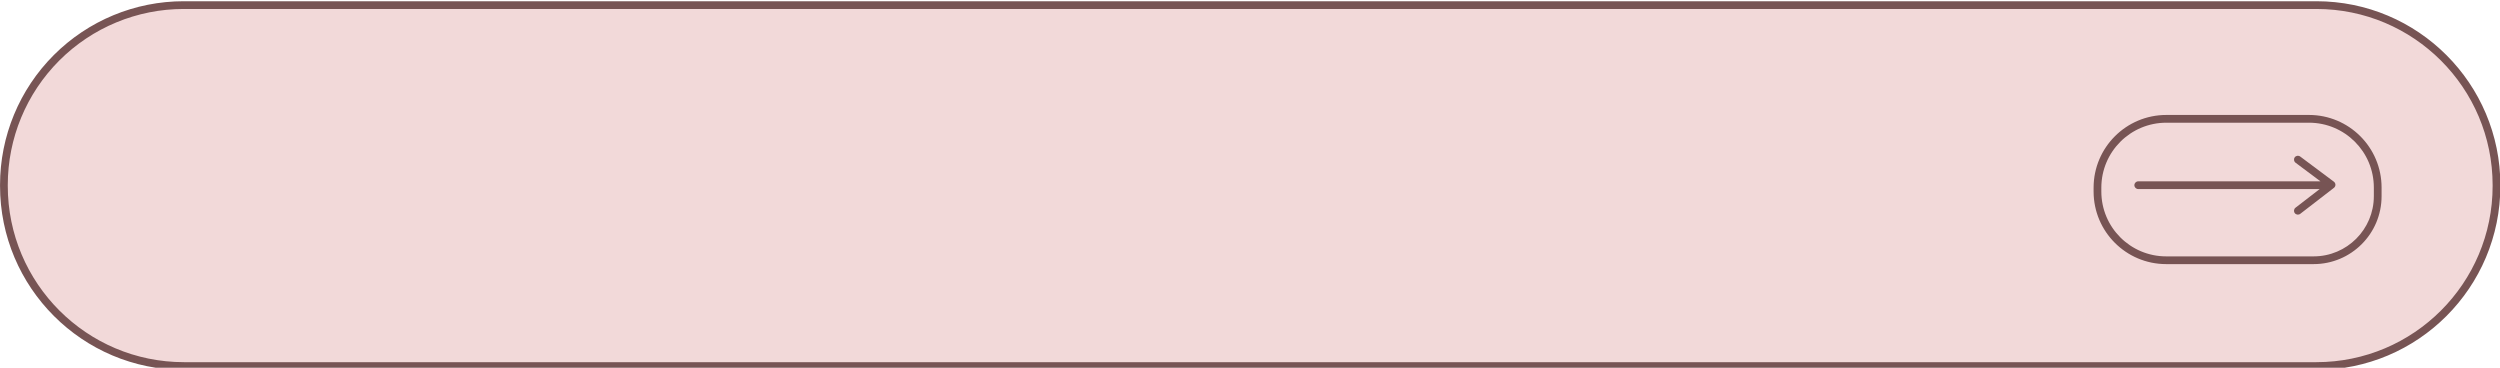 <?xml version="1.0" encoding="UTF-8"?><svg xmlns="http://www.w3.org/2000/svg" xmlns:xlink="http://www.w3.org/1999/xlink" clip-rule="evenodd" fill-rule="evenodd" height="19.8" preserveAspectRatio="xMidYMid meet" stroke-linejoin="round" stroke-miterlimit="2" version="1.0" viewBox="33.1 90.4 134.6 19.8" width="134.6" zoomAndPan="magnify"><g><g><path d="M844.947 0H1044.947V200H844.947z" fill="none" transform="translate(-844.508 .371)"/><g><g id="change1_1"><path d="M373.59,954.118C373.59,947.311 369.067,941.793 363.487,941.793C337.697,941.793 269.651,941.793 243.881,941.793C241.207,941.793 238.642,943.089 236.751,945.396C234.859,947.703 233.797,950.832 233.797,954.095C233.797,954.117 233.797,954.138 233.797,954.159C233.797,960.966 238.32,966.485 243.9,966.485C269.684,966.485 337.703,966.485 363.487,966.485C369.067,966.485 373.59,960.966 373.59,954.159C373.59,954.146 373.59,954.132 373.59,954.118Z" fill="#f2d9d9" transform="matrix(.96 0 0 .787 -191.135 -650.516)"/></g><g id="change2_2"><path d="M373.807,954.118C373.807,947.165 369.187,941.528 363.487,941.528C337.697,941.528 269.651,941.528 243.881,941.528C241.149,941.528 238.529,942.852 236.597,945.209C234.665,947.566 233.58,950.762 233.58,954.095C233.58,954.117 233.58,954.138 233.58,954.159C233.58,961.113 238.201,966.75 243.9,966.75C269.684,966.75 337.703,966.75 363.487,966.75C369.187,966.75 373.807,961.113 373.807,954.159C373.807,954.146 373.807,954.132 373.807,954.118ZM373.373,954.118C373.373,954.132 373.373,954.146 373.373,954.159C373.373,960.82 368.947,966.22 363.487,966.22C337.703,966.22 269.684,966.22 243.9,966.22C238.44,966.22 234.014,960.82 234.014,954.159C234.014,954.138 234.014,954.117 234.014,954.095C234.014,950.903 235.054,947.841 236.904,945.583C238.755,943.326 241.264,942.057 243.881,942.057C269.651,942.057 337.697,942.057 363.487,942.057C368.947,942.057 373.373,947.457 373.373,954.118Z" fill="#775454" transform="matrix(.96 0 0 .787 -191.135 -650.516)"/></g><g id="change2_3"><path d="M373.477,973.405C373.477,971.817 371.995,970.53 370.167,970.53C368.189,970.53 365.643,970.53 363.665,970.53C361.833,970.53 360.348,971.819 360.348,973.41C360.348,973.46 360.348,973.511 360.348,973.561C360.348,975.148 361.83,976.435 363.658,976.435C365.71,976.435 368.371,976.435 370.378,976.435C372.09,976.435 373.477,975.231 373.477,973.745C373.477,973.632 373.477,973.518 373.477,973.405ZM373.124,973.405C373.124,973.518 373.124,973.632 373.124,973.745C373.124,975.061 371.895,976.129 370.378,976.129C368.371,976.129 365.71,976.129 363.658,976.129C362.025,976.129 360.701,974.979 360.701,973.561C360.701,973.511 360.701,973.46 360.701,973.41C360.701,971.989 362.028,970.837 363.665,970.837C365.643,970.837 368.189,970.837 370.167,970.837C371.8,970.837 373.124,971.986 373.124,973.405Z" fill="#775454" transform="matrix(1.181 0 0 1.36 -279.752 -1223.332)"/></g><g id="change2_1"><path d="M370.218,972.166L368.878,971.164C368.785,971.095 368.767,970.964 368.835,970.872C368.904,970.78 369.035,970.761 369.127,970.83L370.941,972.185C370.993,972.224 371.024,972.286 371.025,972.351C371.025,972.416 370.995,972.477 370.943,972.517L369.13,973.916C369.038,973.986 368.908,973.969 368.837,973.878C368.767,973.787 368.784,973.656 368.875,973.586L370.177,972.582L360.408,972.582C360.293,972.582 360.2,972.489 360.2,972.374C360.2,972.259 360.293,972.166 360.408,972.166L370.218,972.166Z" fill="#775454" transform="translate(-212.185 -872.003)"/></g></g></g></g></svg>